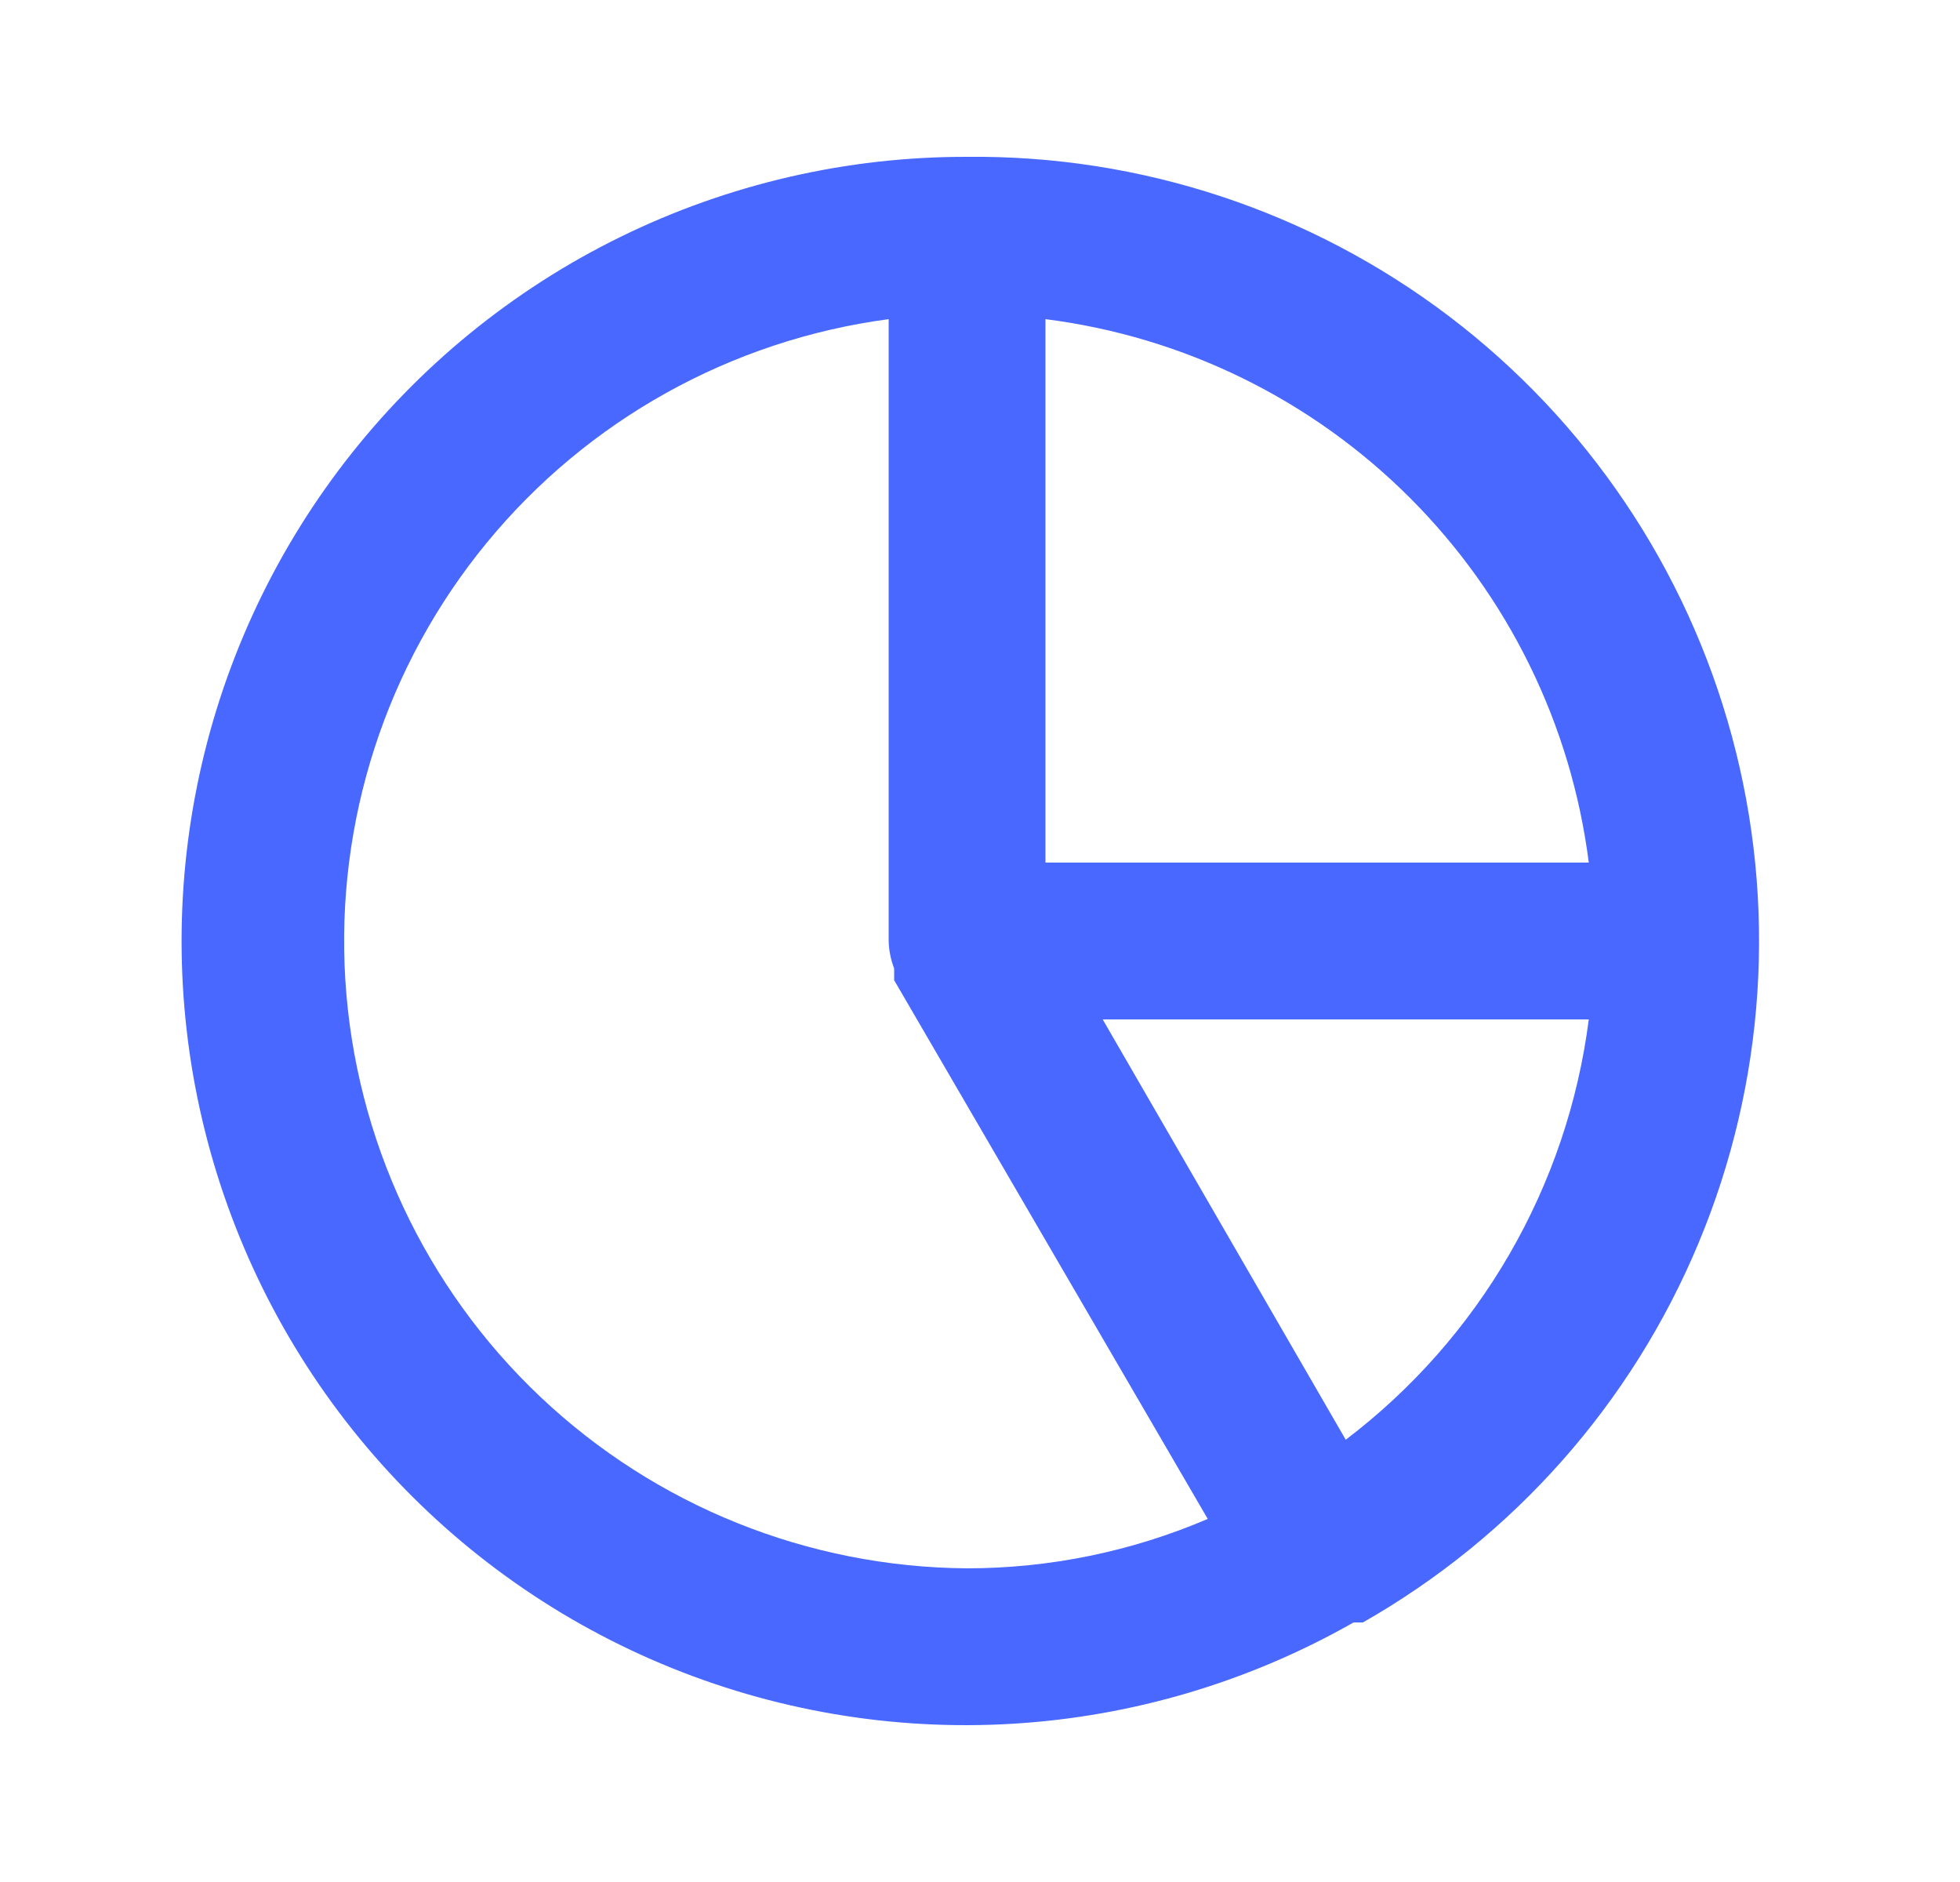 <svg xmlns="http://www.w3.org/2000/svg" width="25" height="24" viewBox="0 0 25 24" fill="none"><path d="M12.335 2C10.802 1.997 9.29 2.347 7.914 3.021C6.539 3.695 5.336 4.677 4.4 5.89C3.464 7.103 2.819 8.514 2.515 10.016C2.211 11.518 2.256 13.069 2.647 14.551C3.038 16.032 3.764 17.404 4.769 18.56C5.774 19.717 7.031 20.627 8.444 21.22C9.857 21.813 11.387 22.074 12.916 21.982C14.445 21.89 15.933 21.448 17.265 20.69H17.334H17.384C19.31 19.594 20.817 17.89 21.668 15.845C22.52 13.8 22.669 11.53 22.091 9.391C21.513 7.252 20.242 5.366 18.476 4.028C16.71 2.691 14.55 1.977 12.335 2ZM13.335 4.07C15.095 4.293 16.73 5.095 17.985 6.35C19.239 7.604 20.041 9.24 20.265 11H13.335V4.07ZM12.335 20C10.309 19.986 8.364 19.205 6.892 17.813C5.421 16.421 4.532 14.523 4.405 12.501C4.278 10.48 4.923 8.485 6.209 6.921C7.495 5.356 9.327 4.337 11.335 4.07V12C11.338 12.12 11.362 12.238 11.405 12.35V12.43V12.5L15.405 19.37C14.434 19.785 13.39 20 12.335 20ZM17.165 18.36L14.065 13H20.265C20.13 14.055 19.786 15.072 19.254 15.992C18.722 16.912 18.012 17.717 17.165 18.36Z" fill="#4868FF"></path></svg>
